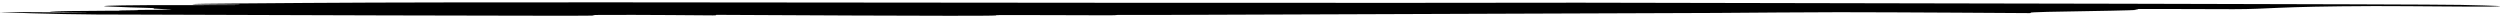 <svg width="186" height="2" viewBox="0 0 186 2" fill="none" xmlns="http://www.w3.org/2000/svg">
<path d="M44.265 1.16C44.265 1.144 43.663 1.119 44.62 1.111C47.629 1.092 52.705 1.144 53.044 1.144C53.384 1.144 53.245 1.113 53.291 1.105C53.337 1.097 73.503 1.229 74.089 1.149C74.197 1.135 73.919 1.127 74.367 1.122C76.234 1.122 78.841 1.122 81.526 1.135H82.714C82.874 1.136 83.031 1.127 83.161 1.111H86.463L127.673 0.963C130.759 0.938 133.845 0.916 136.807 0.908C141.096 0.908 150.847 0.976 151.001 0.976C151.156 0.976 151.094 0.957 151.094 0.957C150.446 0.839 160.891 0.814 158.808 0.683C158.454 0.647 163.36 0.683 166.168 0.683C168.976 0.683 169.053 0.479 176.66 0.452C179.622 0.452 184.189 0.51 185.238 0.493C186.889 0.468 185.716 0.422 183.078 0.364C180.44 0.307 139.708 0.243 117.49 0.2C109.915 0.23 58.861 0.2 45.793 0.175H44.605C37.446 0.175 28.775 0.175 22.711 0.219C19.965 0.249 14.364 0.263 14.318 0.309C14.272 0.356 17.913 0.339 17.882 0.367C17.851 0.394 14.349 0.367 11.062 0.383C7.776 0.4 7.483 0.455 7.884 0.474C8.473 0.504 9.07 0.529 9.674 0.548C10.522 0.576 11.386 0.592 11.448 0.603C11.51 0.614 11.325 0.625 11.448 0.641C11.572 0.658 12.79 0.694 12.79 0.71C11.966 0.728 11.137 0.738 10.306 0.74C10.168 0.74 10.569 0.759 9.597 0.768C8.625 0.776 8.933 0.795 8.841 0.801C8.502 0.805 8.161 0.805 7.822 0.801C3.564 0.825 1.867 0.872 6.449 0.921C6.866 0.952 0.123 0.872 0 0.905C3.157 1.034 6.389 1.095 9.628 1.086C14.395 1.105 43.987 1.201 44.265 1.16Z" fill="black"/>
</svg>
